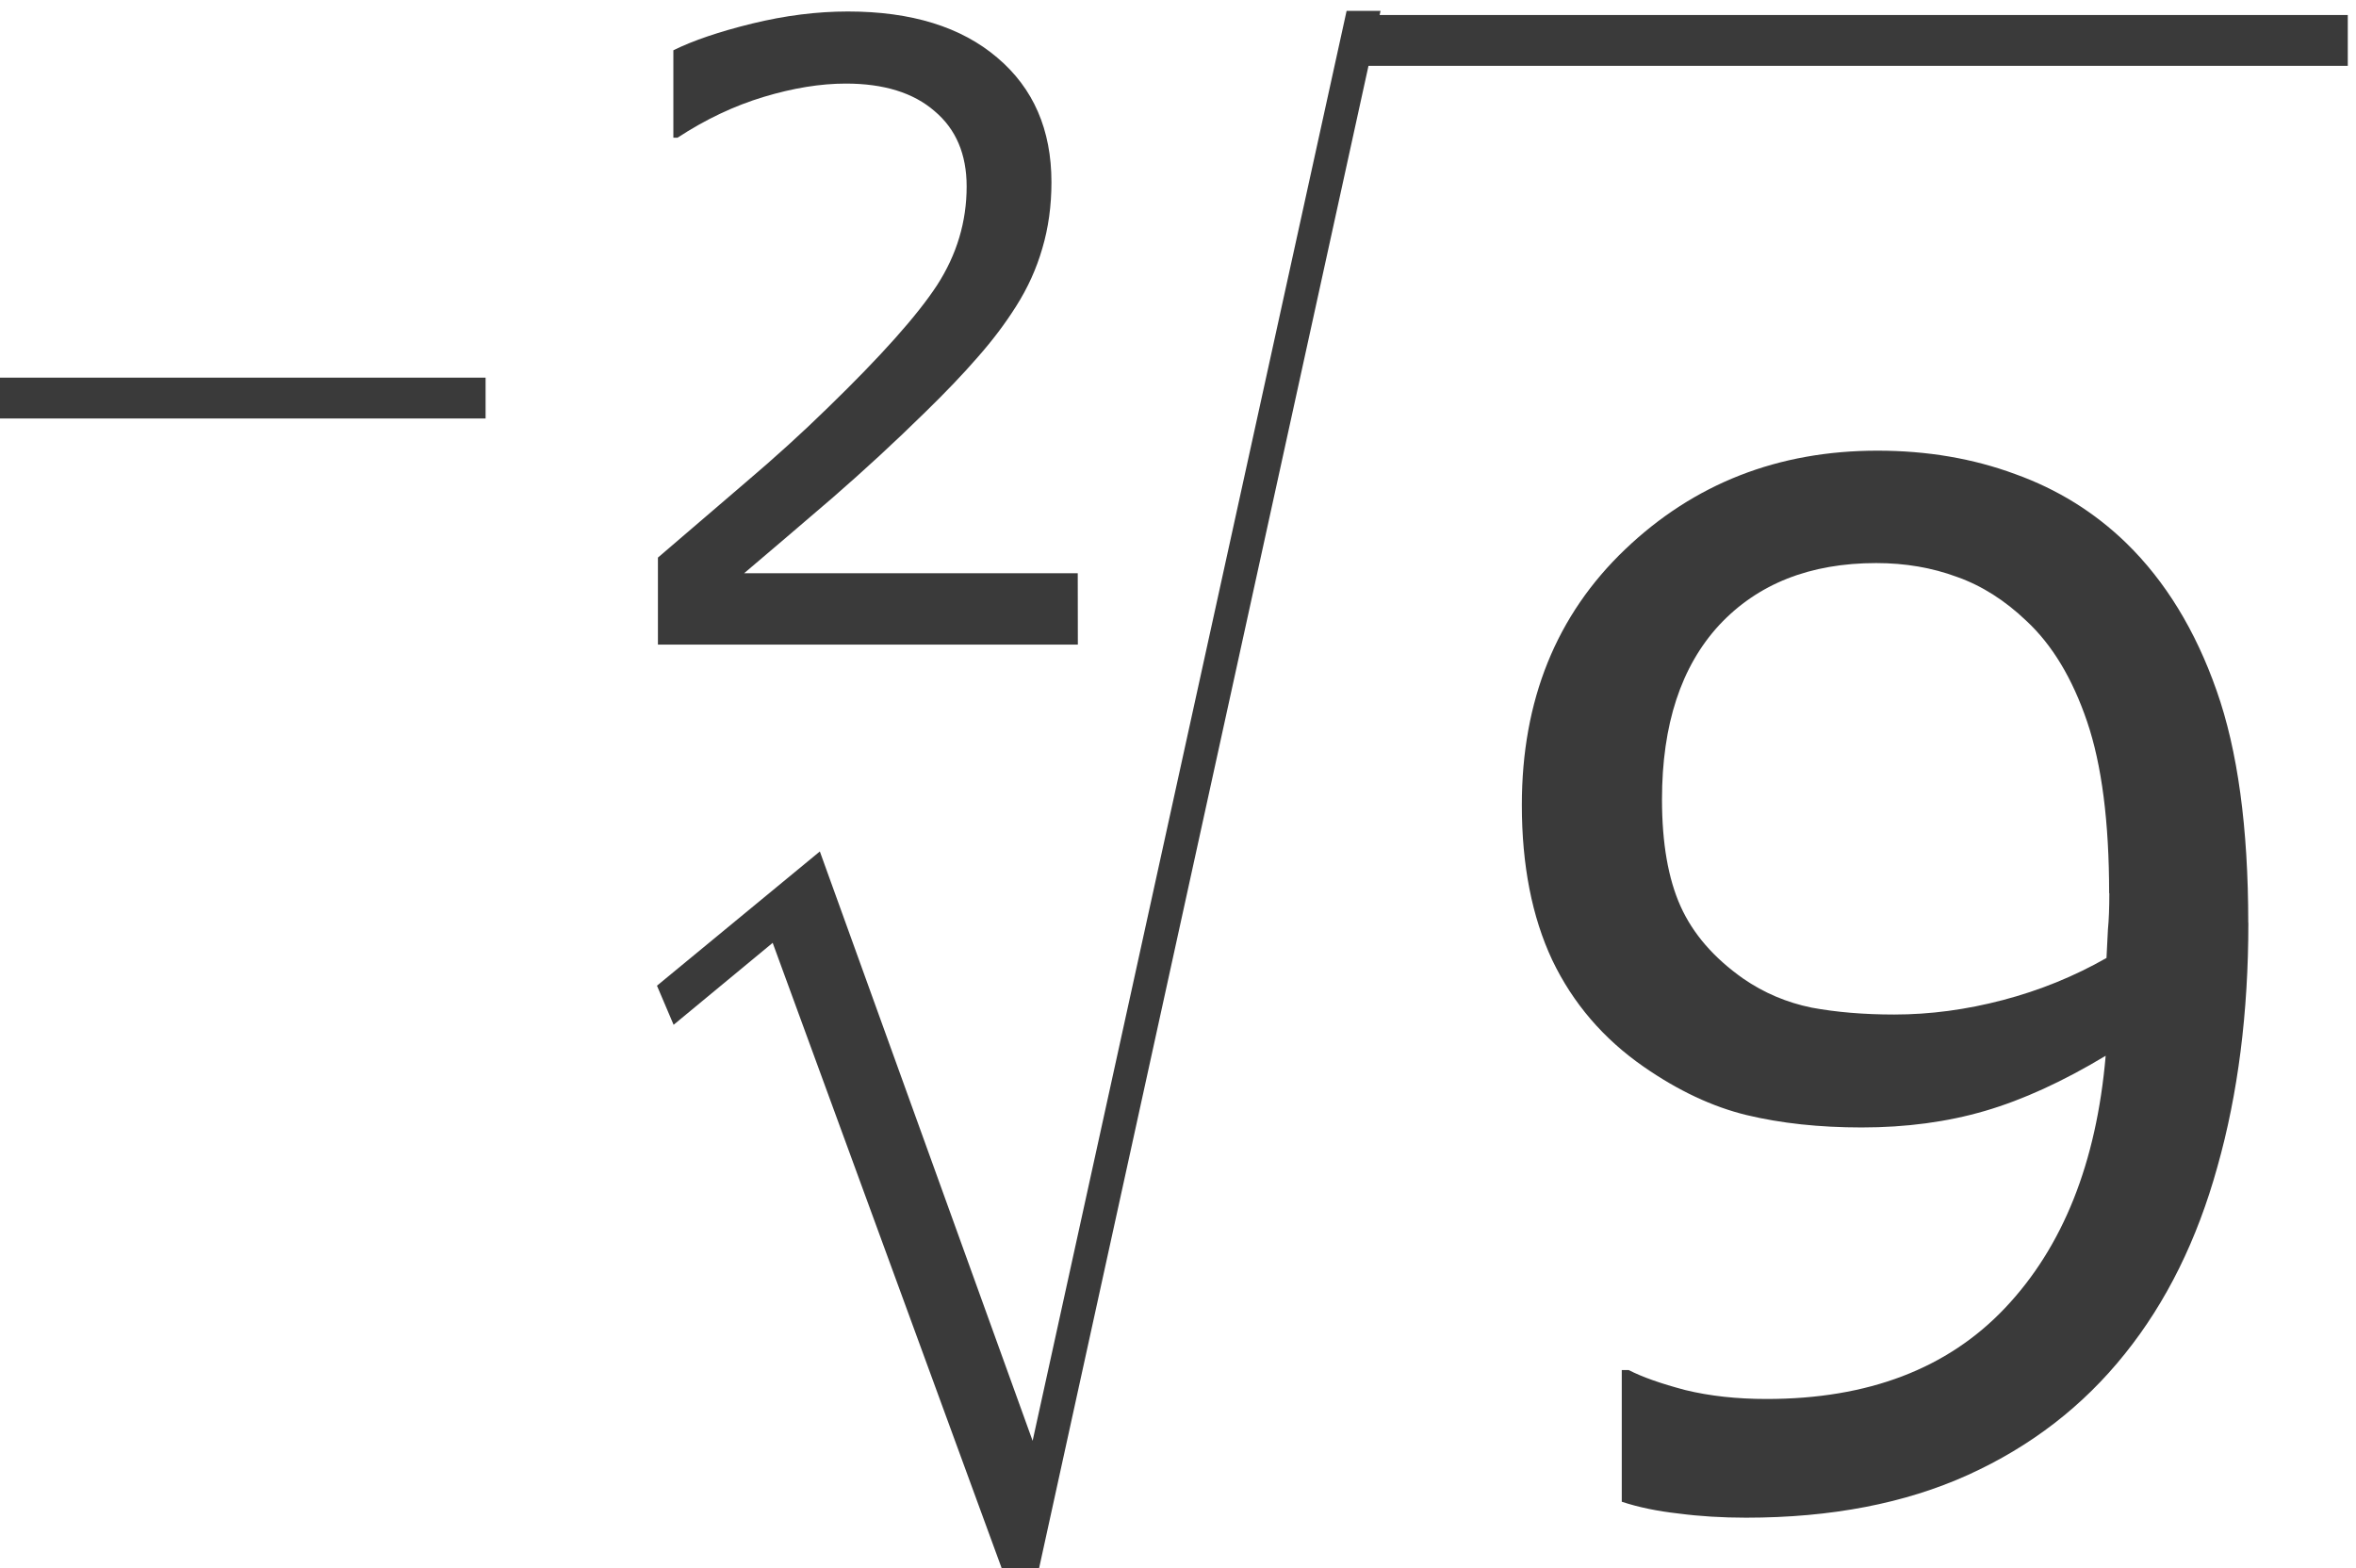 <?xml version="1.0" encoding="UTF-8" standalone="no"?>
<!-- Created with Inkscape (http://www.inkscape.org/) -->

<svg
   xmlns:dc="http://purl.org/dc/elements/1.1/"
   xmlns:cc="http://creativecommons.org/ns#"
   xmlns:rdf="http://www.w3.org/1999/02/22-rdf-syntax-ns#"
   xmlns:svg="http://www.w3.org/2000/svg"
   xmlns="http://www.w3.org/2000/svg"
   xmlns:sodipodi="http://sodipodi.sourceforge.net/DTD/sodipodi-0.dtd"
   xmlns:inkscape="http://www.inkscape.org/namespaces/inkscape"
   version="1.1"
   id="svg2"
   xml:space="preserve"
   width="30.925"
   height="20.587"
   viewBox="0 0 30.925 20.587"
   sodipodi:docname="RaizMenosCuadradaNueve-Ejemplo02.svg"
   inkscape:version="0.92.3 (unknown)"><defs
     id="defs6"><clipPath
       clipPathUnits="userSpaceOnUse"
       id="clipPath18"><path
         d="M 0,0 H 595 V 841.8 H 0 Z"
         id="path16"
         inkscape:connector-curvature="0"
         style="clip-rule:evenodd" /></clipPath><clipPath
       clipPathUnits="userSpaceOnUse"
       id="clipPath44"><path
         d="m 73.7,102 h 476 v 639 h -476 z"
         id="path42"
         inkscape:connector-curvature="0"
         style="clip-rule:evenodd" /></clipPath></defs><sodipodi:namedview
     pagecolor="#ffffff"
     bordercolor="#666666"
     borderopacity="1"
     objecttolerance="10"
     gridtolerance="10"
     guidetolerance="10"
     inkscape:pageopacity="0"
     inkscape:pageshadow="2"
     inkscape:window-width="1920"
     inkscape:window-height="1027"
     id="namedview4"
     showgrid="false"
     fit-margin-top="0"
     fit-margin-left="0"
     fit-margin-right="0"
     fit-margin-bottom="0"
     inkscape:zoom="5.0930843"
     inkscape:cx="55.882226"
     inkscape:cy="-10.374352"
     inkscape:window-x="0"
     inkscape:window-y="0"
     inkscape:window-maximized="1"
     inkscape:current-layer="g10" /><g
     id="g10"
     inkscape:groupmode="layer"
     inkscape:label="RaizMenosCuadradaNueve-Ejemplo02"
     transform="matrix(1.333,0,0,-1.333,-400.675,572.321)"><g
       id="g38"
       style="fill:#3a3a3a;fill-opacity:1"><g
         id="g40"
         clip-path="url(#clipPath44)"
         style="fill:#3a3a3a;fill-opacity:1"><g
           id="g46"
           style="fill:#3a3a3a;fill-opacity:1"><g
             aria-label="−"
             transform="matrix(1,0,0,-1,299.6,423)"
             style="font-variant:normal;font-weight:normal;font-size:8.4px;font-family:OpenSymbol;-inkscape-font-specification:OpenSymbol;writing-mode:lr-tb;fill:#3a3a3a;fill-opacity:1;fill-rule:nonzero;stroke:none"
             id="text50"><path
               d="M 0.906,-2.227 V -2.629 H 5.763 v 0.402 z"
               id="path882"
               inkscape:connector-curvature="0"
               style="fill:#3a3a3a;fill-opacity:1" /></g></g><g
           id="g52"
           style="fill:#3a3a3a;fill-opacity:1"><g
             aria-label="2"
             transform="matrix(1,0,0,-1,306.4,423)"
             style="font-variant:normal;font-weight:normal;font-size:8.4px;font-family:Verdana;-inkscape-font-specification:Verdana;writing-mode:lr-tb;fill:#3a3a3a;fill-opacity:1;fill-rule:nonzero;stroke:none"
             id="text56"><path
               d="M 4.795,0 H 0.66 V -0.857 Q 1.091,-1.226 1.522,-1.596 q 0.435,-0.369 0.808,-0.734 0.787,-0.763 1.079,-1.21 0.291,-0.451 0.291,-0.972 0,-0.476 -0.316,-0.742 -0.312,-0.271 -0.874,-0.271 -0.373,0 -0.808,0.131 -0.435,0.131 -0.849,0.402 h -0.041 v -0.861 q 0.291,-0.144 0.775,-0.263 0.488,-0.119 0.943,-0.119 0.939,0 1.472,0.455 0.533,0.451 0.533,1.226 0,0.349 -0.09,0.652 -0.086,0.299 -0.258,0.57 -0.16,0.254 -0.377,0.5 -0.213,0.246 -0.521,0.546 -0.439,0.431 -0.906,0.837 -0.468,0.402 -0.874,0.746 h 3.285 z"
               id="path885"
               inkscape:connector-curvature="0"
               style="fill:#3a3a3a;fill-opacity:1" /></g></g><g
           id="g58"
           style="fill:#3a3a3a;fill-opacity:1"><g
             aria-label="√"
             transform="matrix(0.728,0,0,-1,306.6,413.8)"
             style="font-variant:normal;font-weight:normal;font-size:19.2px;font-family:OpenSymbol;-inkscape-font-specification:OpenSymbol;writing-mode:lr-tb;fill:#3a3a3a;fill-opacity:1;fill-rule:nonzero;stroke:none"
             id="text62"><path
               d="M 5.334,0 2.184,-6.263 0.844,-5.456 0.619,-5.841 2.822,-7.163 5.7,-1.359 9.947,-15.441 H 10.406 L 5.756,0 Z"
               id="path888"
               inkscape:connector-curvature="0"
               style="fill:#3a3a3a;fill-opacity:1" /></g></g><path
           d="m 314,428.7 h 9.7 v 0.5 H 314 Z"
           style="fill:#3a3a3a;fill-opacity:1;fill-rule:evenodd;stroke:none"
           id="path64"
           inkscape:connector-curvature="0" /><g
           id="g66"
           style="fill:#3a3a3a;fill-opacity:1"><g
             aria-label="9"
             transform="matrix(1,0,0,-1,314.8,414.6)"
             style="font-variant:normal;font-weight:normal;font-size:13.9px;font-family:Verdana;-inkscape-font-specification:Verdana;writing-mode:lr-tb;fill:#3a3a3a;fill-opacity:1;fill-rule:nonzero;stroke:none"
             id="text70"><path
               d="m 7.921,-5.66 q 0,1.323 -0.305,2.403 -0.299,1.079 -0.909,1.839 -0.618,0.774 -1.547,1.195 -0.93,0.421 -2.185,0.421 -0.353,0 -0.665,-0.041 Q 1.995,0.122 1.751,0.041 V -1.256 h 0.068 q 0.197,0.102 0.557,0.197 0.36,0.088 0.801,0.088 1.5,0 2.348,-0.896 0.855,-0.903 0.991,-2.484 -0.631,0.38 -1.188,0.543 -0.557,0.163 -1.215,0.163 -0.624,0 -1.133,-0.122 Q 2.477,-3.889 1.968,-4.242 1.371,-4.656 1.066,-5.294 0.767,-5.932 0.767,-6.821 q 0,-1.547 1.018,-2.518 1.018,-0.971 2.484,-0.971 0.733,0 1.357,0.231 0.624,0.224 1.093,0.679 0.577,0.563 0.889,1.452 0.312,0.882 0.312,2.287 z m -1.371,-0.292 q 0,-1.052 -0.217,-1.69 -0.217,-0.638 -0.597,-0.991 -0.319,-0.305 -0.685,-0.434 -0.367,-0.136 -0.794,-0.136 -0.977,0 -1.547,0.611 -0.563,0.611 -0.563,1.717 0,0.645 0.183,1.052 0.183,0.407 0.618,0.713 0.305,0.21 0.672,0.285 0.367,0.068 0.814,0.068 0.529,0 1.072,-0.143 0.543,-0.143 1.018,-0.414 0.007,-0.143 0.014,-0.278 0.014,-0.143 0.014,-0.36 z"
               id="path891"
               inkscape:connector-curvature="0"
               style="fill:#3a3a3a;fill-opacity:1" /></g></g></g></g></g></svg>